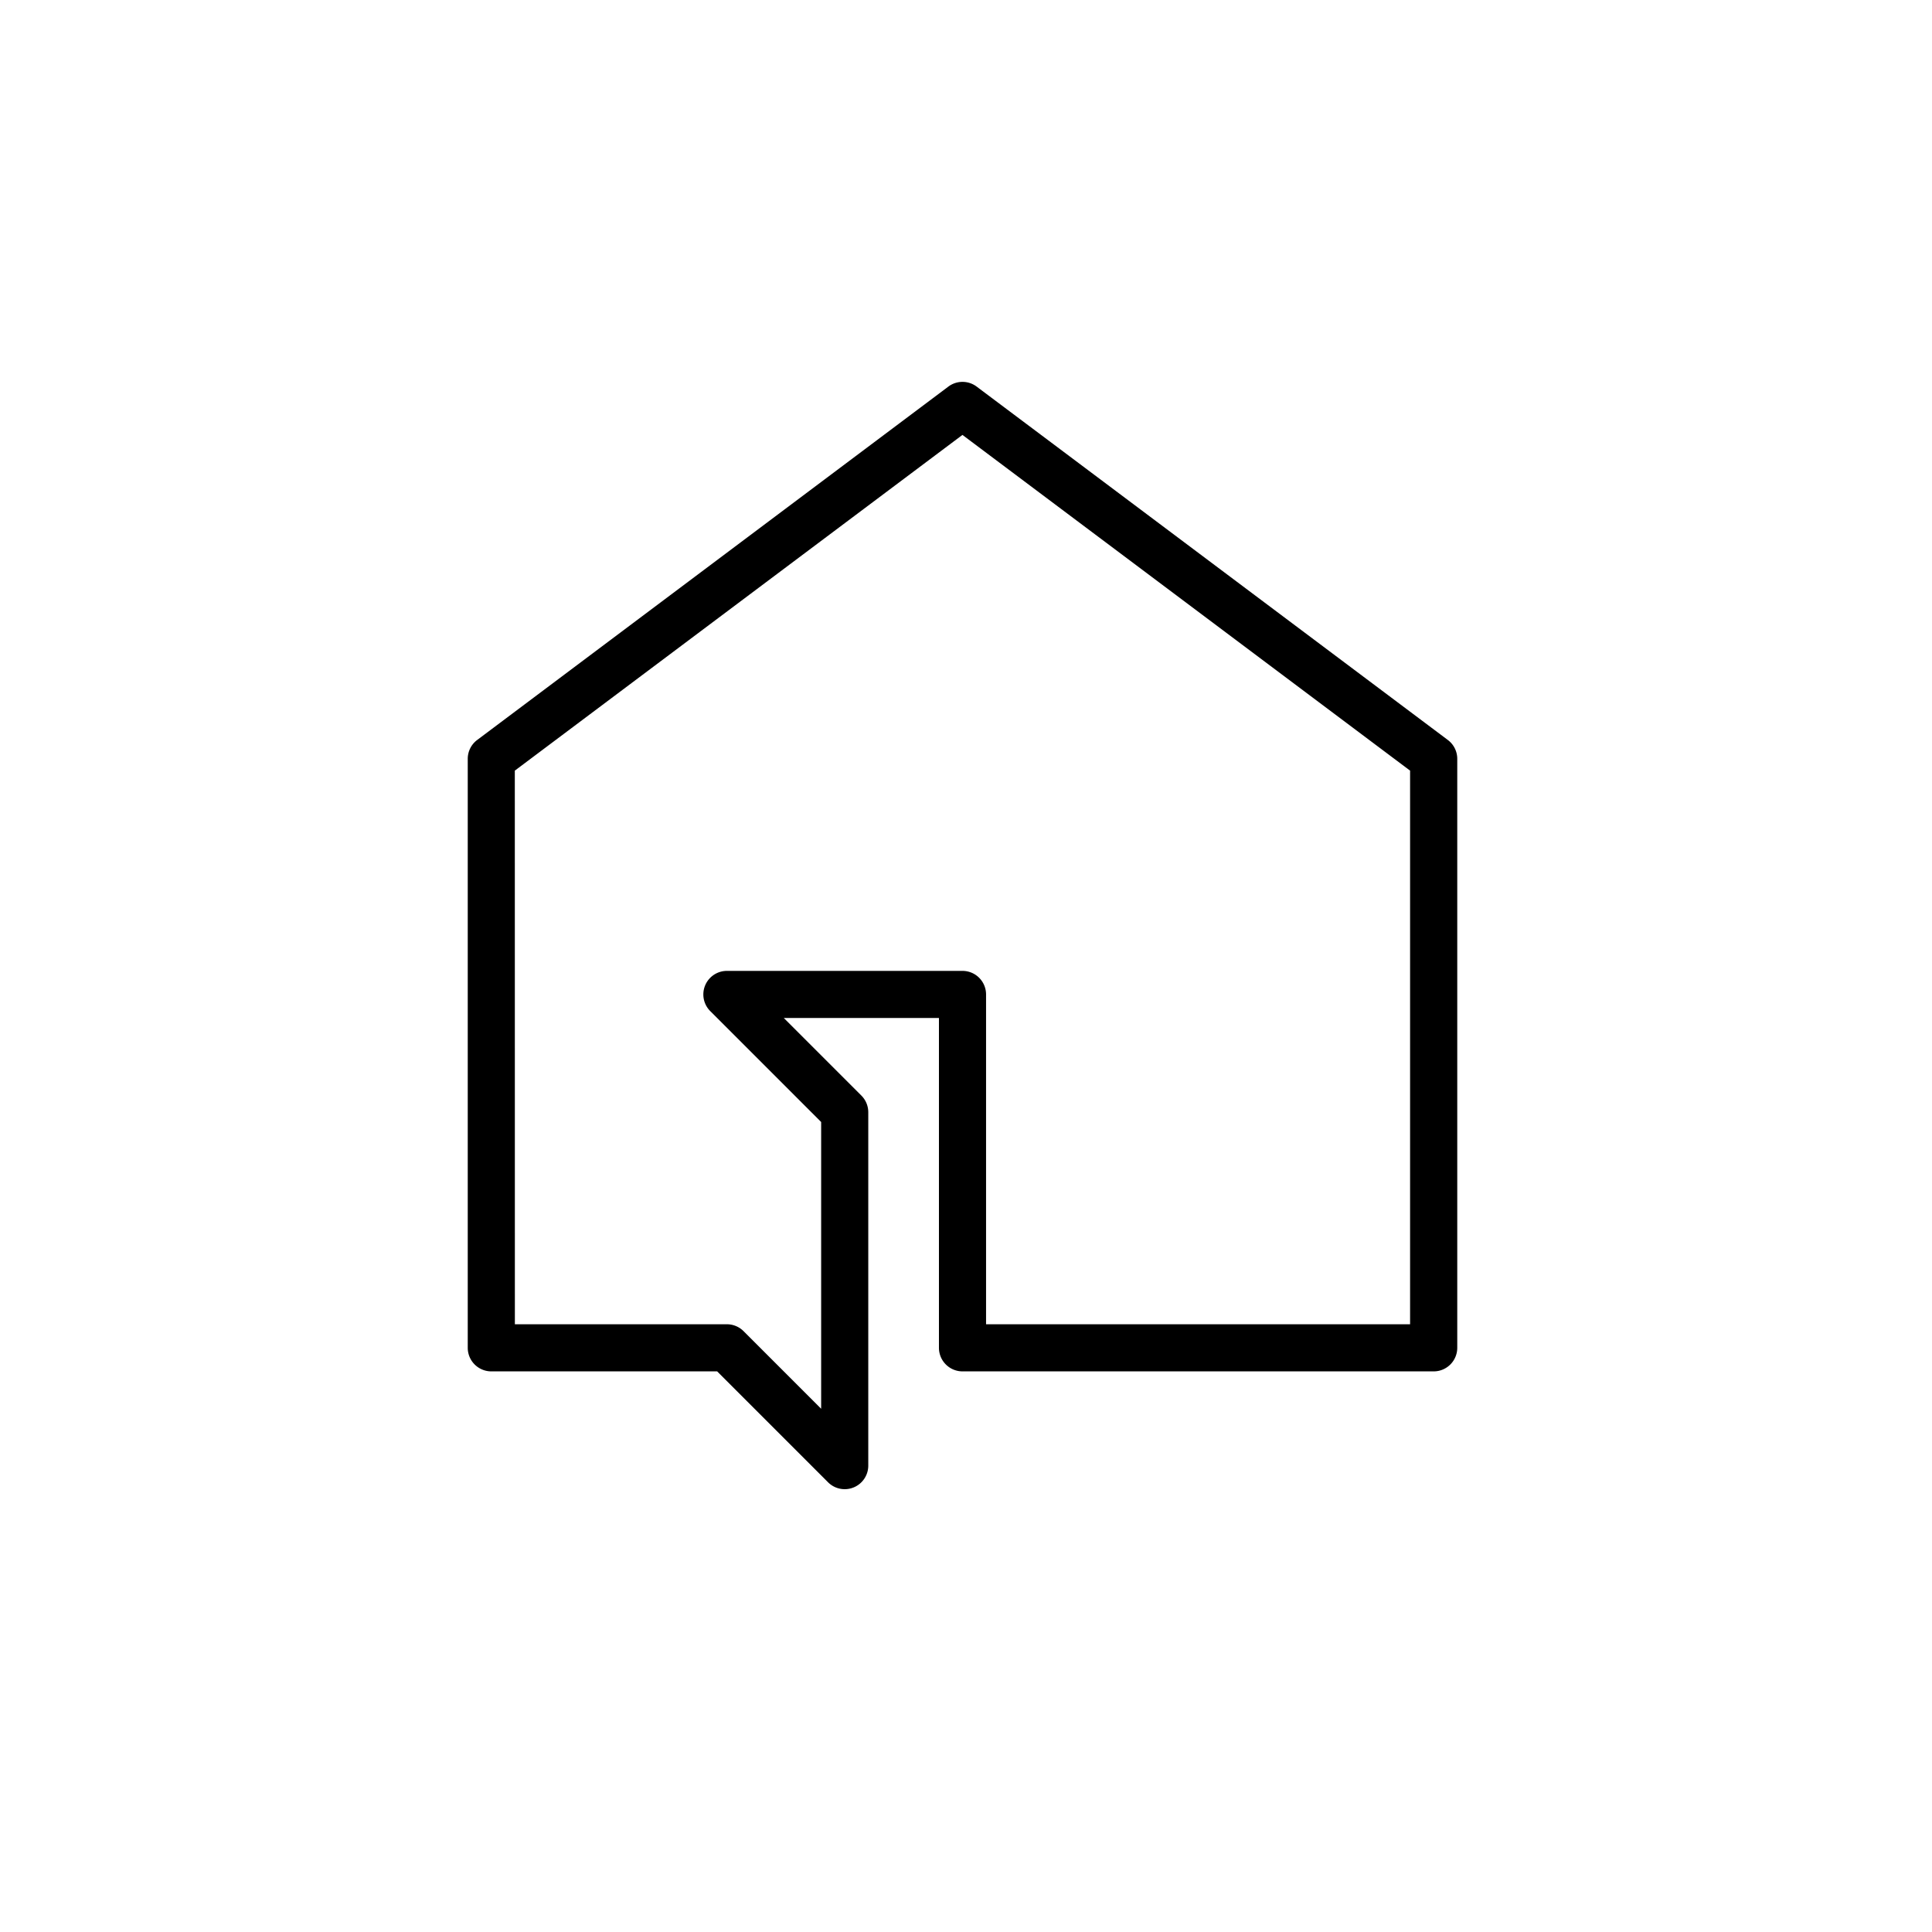 <svg xmlns="http://www.w3.org/2000/svg" width="190" height="190" viewBox="0 0 190 190"><rect width="190" height="190" fill="none"/><path d="M1085.071,1396.9a2.312,2.312,0,0,1-1.638-.679l-10.906-10.906h-22.21a2.318,2.318,0,0,1-2.317-2.317v-57.923a2.315,2.315,0,0,1,.927-1.854l46.339-34.754a2.318,2.318,0,0,1,2.78,0l46.339,34.754a2.314,2.314,0,0,1,.927,1.854v57.923a2.318,2.318,0,0,1-2.317,2.317h-46.339a2.318,2.318,0,0,1-2.317-2.317v-32.437H1079.08l7.63,7.63a2.317,2.317,0,0,1,.679,1.638v34.754a2.315,2.315,0,0,1-2.317,2.317Zm-32.437-16.218h20.853a2.317,2.317,0,0,1,1.638.679l7.63,7.63v-28.2l-10.906-10.906a2.316,2.316,0,0,1,1.638-3.955h23.169a2.318,2.318,0,0,1,2.317,2.317v32.437h41.7v-54.448l-44.022-33.016-44.022,33.016Z" transform="translate(-1002 -1250.449)"/></svg>